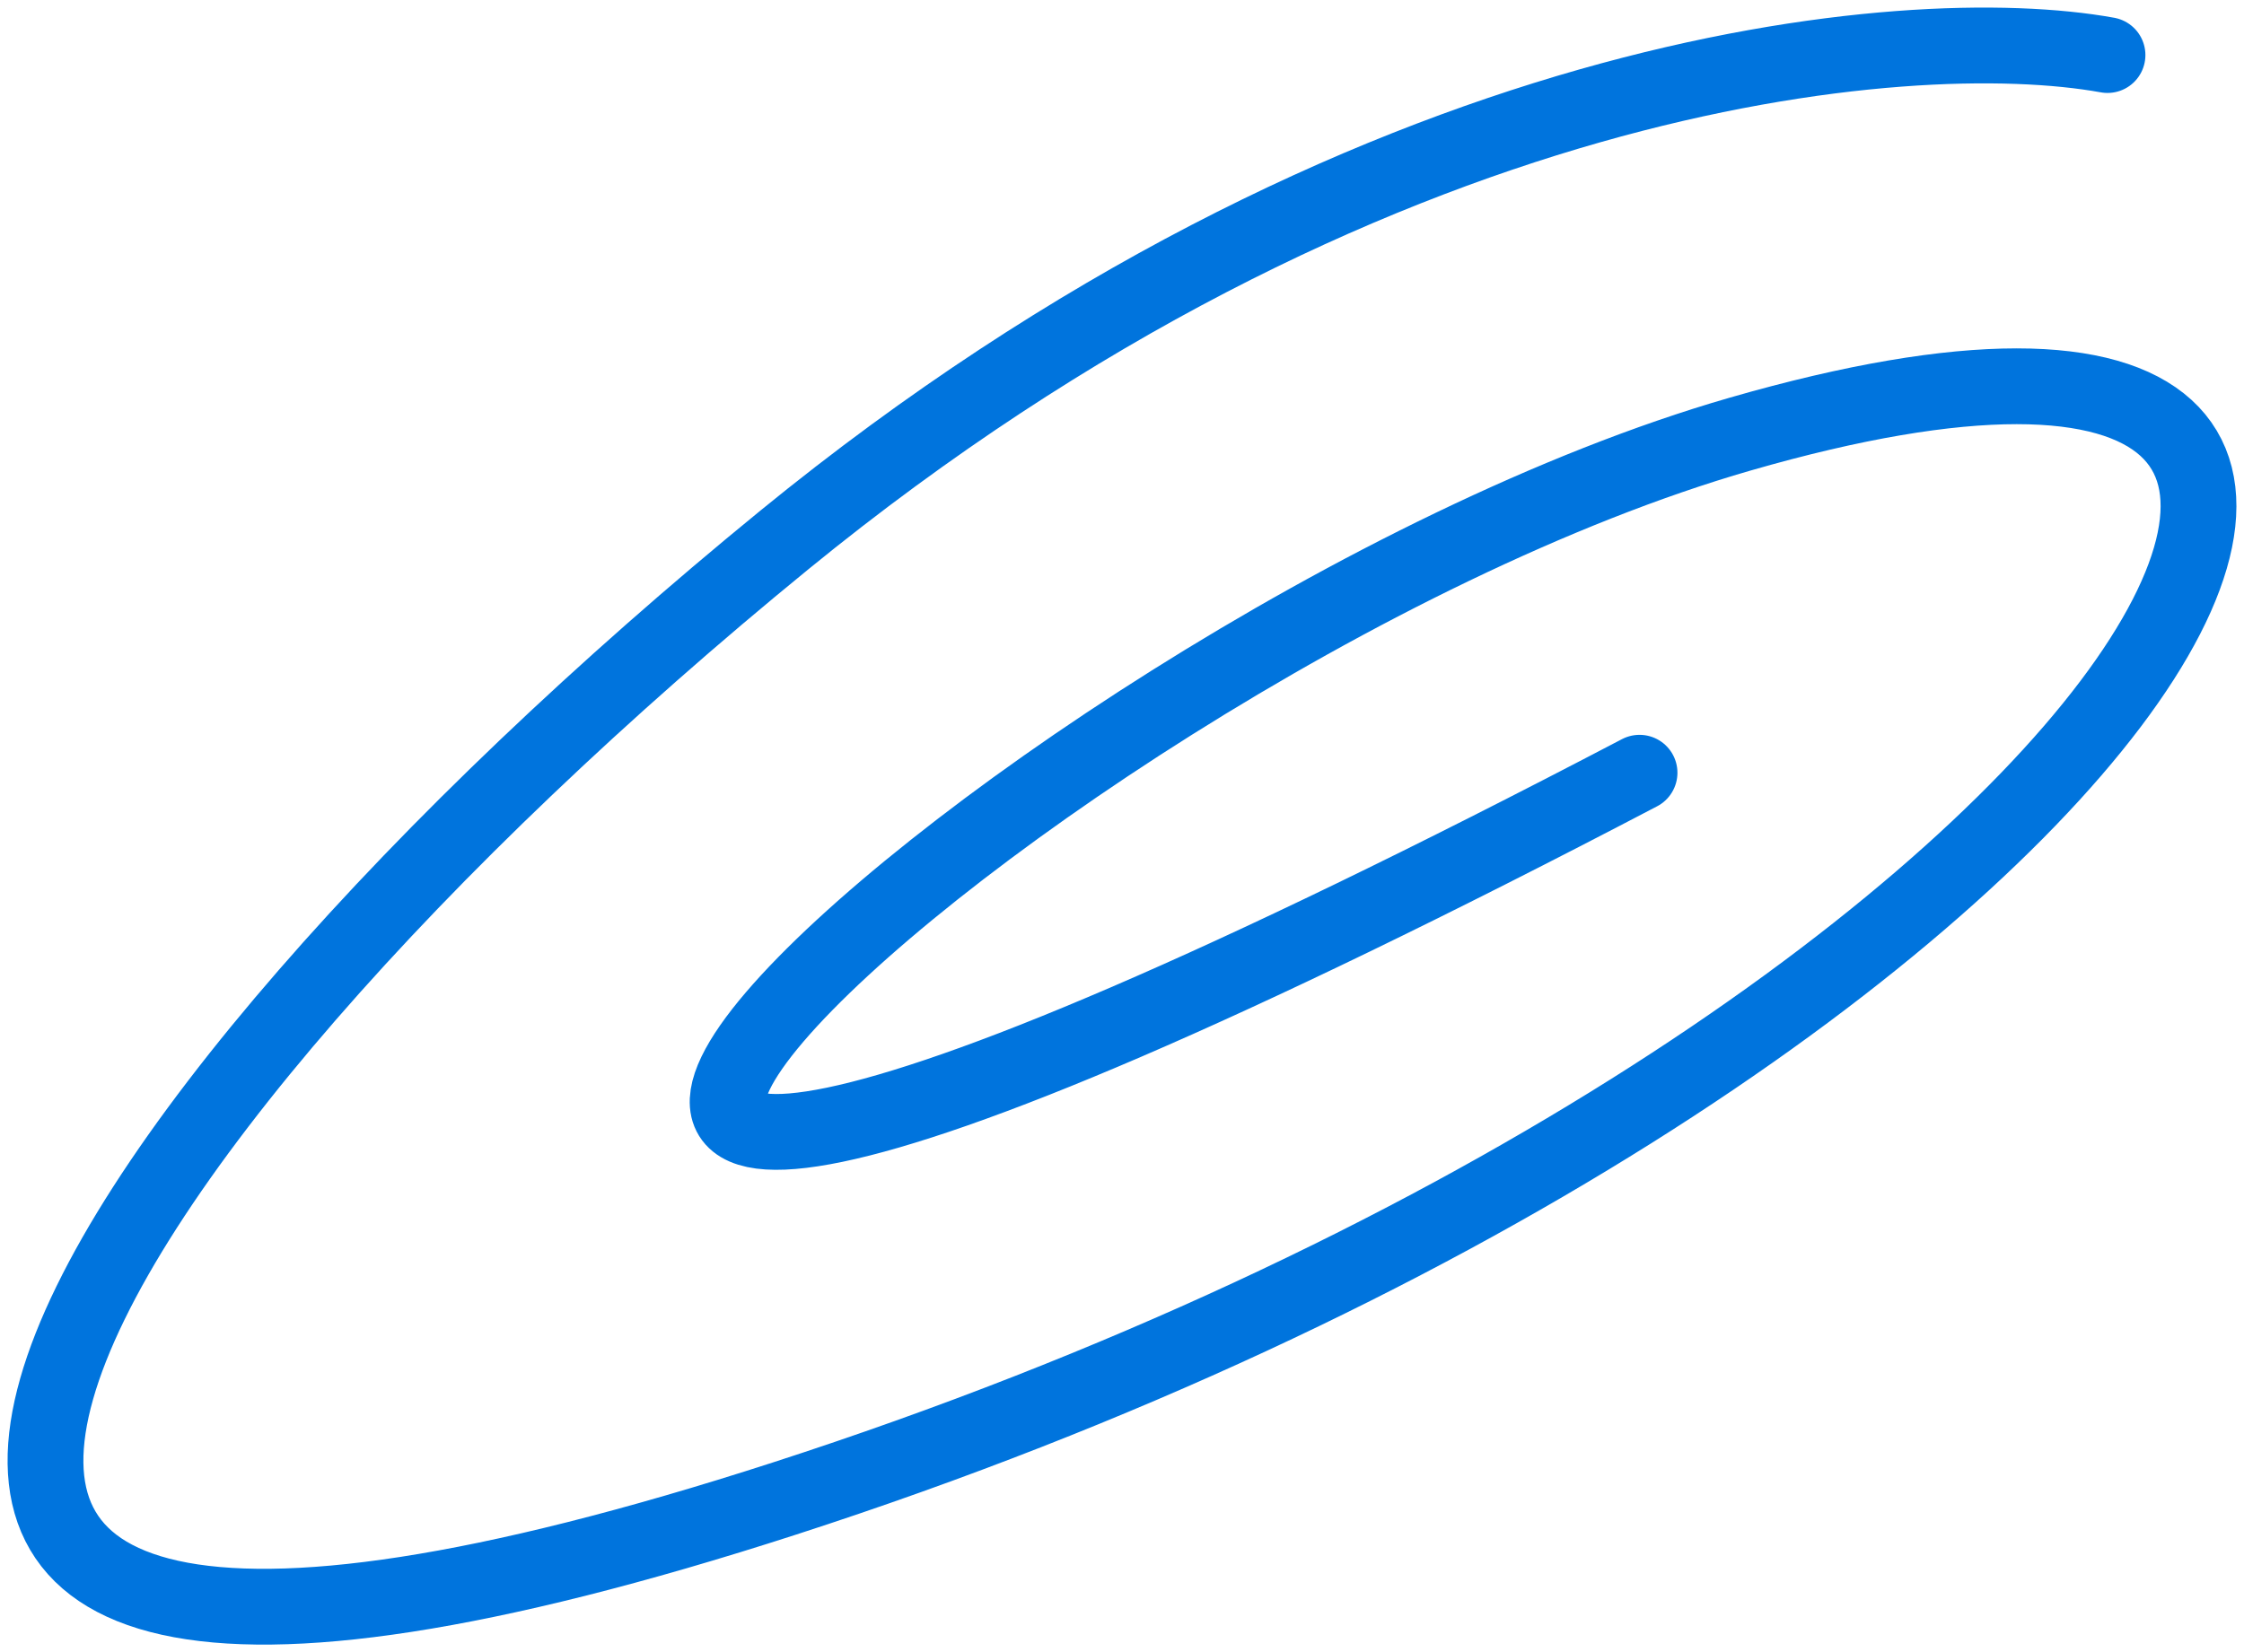 <svg width="148" height="109" viewBox="0 0 148 109" fill="none" xmlns="http://www.w3.org/2000/svg">
<path d="M138.997 3.632C125.885 1.25 90.078 4.311 51.743 35.613C3.826 74.741 -28.358 124.767 51.743 98.861C140.624 70.115 175.072 11.232 114.749 28.645C65.745 42.792 -3.794 109.581 108.133 50.979" stroke="#0074DD" stroke-width="5" stroke-linecap="round"/>
</svg>
